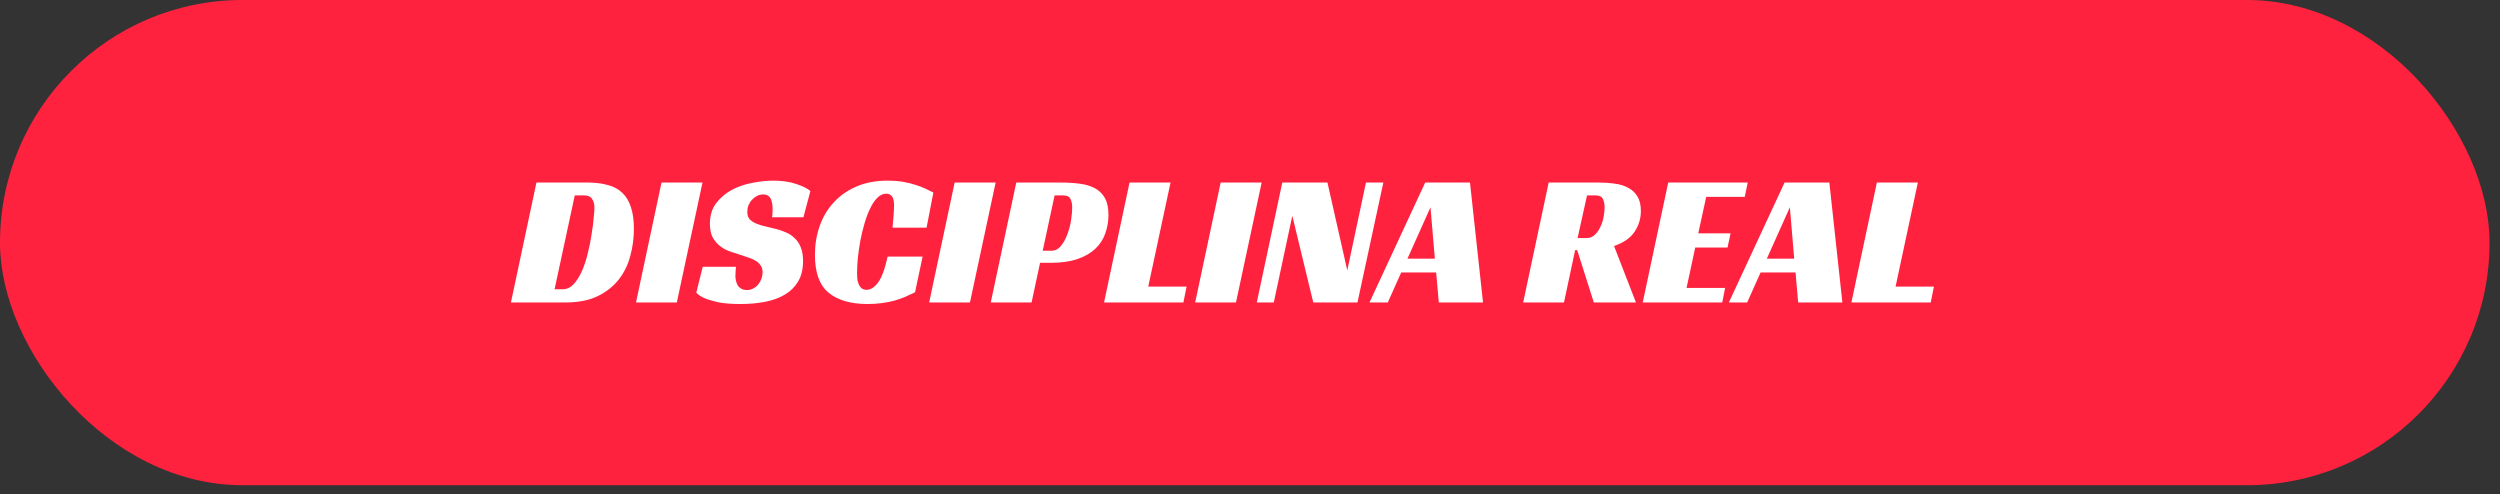 <svg xmlns="http://www.w3.org/2000/svg" width="167" height="33" viewBox="0 0 167 33" fill="none"><rect x="0" y="0" width="167" height="33" fill="#333333" stroke="none"/><rect width="166.302" height="32.413" rx="16.206" fill="#FF223F"></rect><path d="M34.13 20.206L35.834 12.193H39.228C39.75 12.193 40.204 12.248 40.591 12.357C40.986 12.458 41.31 12.631 41.563 12.875C41.824 13.119 42.017 13.438 42.143 13.834C42.278 14.229 42.345 14.713 42.345 15.285C42.345 15.899 42.265 16.501 42.105 17.09C41.954 17.678 41.697 18.204 41.336 18.667C40.974 19.13 40.498 19.504 39.91 19.79C39.329 20.068 38.61 20.206 37.752 20.206H34.13ZM37.588 19.323C37.865 19.323 38.109 19.21 38.32 18.983C38.538 18.747 38.723 18.453 38.875 18.099C39.035 17.737 39.165 17.342 39.266 16.913C39.375 16.476 39.459 16.055 39.518 15.651C39.586 15.247 39.632 14.886 39.657 14.566C39.691 14.246 39.708 14.019 39.708 13.884C39.708 13.624 39.653 13.422 39.544 13.279C39.443 13.127 39.262 13.052 39.001 13.052H38.395L37.045 19.323H37.588ZM45.211 20.206H42.485L44.189 12.193H46.927L45.211 20.206ZM51.573 14.515C51.598 14.389 51.611 14.217 51.611 13.998C51.611 13.872 51.603 13.75 51.586 13.632C51.569 13.506 51.539 13.396 51.498 13.304C51.455 13.203 51.392 13.127 51.308 13.077C51.224 13.018 51.115 12.988 50.98 12.988C50.829 12.988 50.69 13.022 50.564 13.089C50.438 13.157 50.324 13.245 50.223 13.354C50.13 13.455 50.055 13.577 49.996 13.72C49.945 13.855 49.92 13.998 49.92 14.149C49.92 14.368 49.975 14.536 50.084 14.654C50.202 14.772 50.353 14.869 50.538 14.944C50.724 15.02 50.934 15.083 51.169 15.134C51.405 15.184 51.649 15.243 51.901 15.31C52.112 15.369 52.322 15.445 52.532 15.537C52.743 15.63 52.928 15.756 53.087 15.916C53.256 16.067 53.39 16.269 53.491 16.522C53.592 16.766 53.643 17.073 53.643 17.443C53.643 17.973 53.538 18.419 53.327 18.781C53.117 19.142 52.827 19.437 52.456 19.664C52.086 19.891 51.645 20.055 51.132 20.156C50.627 20.257 50.076 20.308 49.478 20.308C48.873 20.308 48.376 20.27 47.989 20.194C47.611 20.11 47.312 20.021 47.093 19.929C46.833 19.82 46.639 19.693 46.513 19.55L46.942 17.822H49.163C49.154 17.897 49.146 18.002 49.138 18.137C49.129 18.263 49.125 18.364 49.125 18.44C49.125 18.541 49.138 18.646 49.163 18.755C49.188 18.865 49.226 18.966 49.276 19.058C49.335 19.151 49.415 19.227 49.516 19.285C49.617 19.344 49.743 19.374 49.895 19.374C50.063 19.374 50.21 19.336 50.337 19.26C50.471 19.184 50.581 19.092 50.665 18.983C50.757 18.865 50.825 18.738 50.867 18.604C50.917 18.461 50.942 18.322 50.942 18.188C50.942 18.002 50.896 17.847 50.803 17.721C50.719 17.594 50.602 17.489 50.45 17.405C50.299 17.313 50.122 17.237 49.92 17.178C49.727 17.111 49.525 17.043 49.314 16.976C49.112 16.917 48.898 16.846 48.671 16.762C48.452 16.677 48.25 16.56 48.065 16.408C47.88 16.257 47.724 16.067 47.598 15.84C47.48 15.605 47.422 15.306 47.422 14.944C47.422 14.406 47.556 13.956 47.825 13.594C48.103 13.224 48.448 12.925 48.86 12.698C49.281 12.471 49.739 12.311 50.236 12.219C50.732 12.118 51.203 12.067 51.649 12.067C52.238 12.067 52.743 12.139 53.163 12.282C53.592 12.416 53.916 12.576 54.135 12.761L53.668 14.515H51.573ZM61.125 19.525C60.914 19.626 60.696 19.727 60.469 19.828C60.25 19.921 60.014 20.005 59.762 20.08C59.51 20.148 59.232 20.202 58.929 20.244C58.635 20.287 58.311 20.308 57.957 20.308C56.83 20.308 55.959 20.055 55.345 19.55C54.739 19.046 54.437 18.204 54.437 17.026C54.437 16.345 54.542 15.706 54.752 15.108C54.962 14.503 55.274 13.977 55.686 13.531C56.098 13.077 56.607 12.719 57.213 12.458C57.819 12.198 58.513 12.067 59.295 12.067C59.665 12.067 60.002 12.092 60.304 12.143C60.616 12.193 60.893 12.261 61.137 12.345C61.39 12.421 61.613 12.505 61.806 12.597C62.008 12.69 62.189 12.778 62.349 12.862L61.895 15.209H59.623C59.632 15.125 59.64 15.016 59.648 14.881C59.665 14.747 59.678 14.612 59.686 14.477C59.695 14.334 59.703 14.196 59.711 14.061C59.72 13.926 59.724 13.813 59.724 13.72C59.724 13.653 59.72 13.577 59.711 13.493C59.703 13.401 59.682 13.312 59.648 13.228C59.615 13.144 59.56 13.077 59.484 13.026C59.417 12.967 59.325 12.938 59.207 12.938C58.988 12.938 58.786 13.03 58.601 13.216C58.424 13.392 58.264 13.632 58.121 13.935C57.978 14.229 57.852 14.566 57.743 14.944C57.633 15.323 57.541 15.71 57.465 16.105C57.398 16.492 57.343 16.875 57.301 17.254C57.267 17.632 57.251 17.965 57.251 18.251C57.251 18.335 57.255 18.44 57.263 18.566C57.272 18.692 57.297 18.814 57.339 18.932C57.381 19.05 57.444 19.151 57.528 19.235C57.621 19.319 57.743 19.361 57.894 19.361C58.155 19.361 58.407 19.201 58.651 18.881C58.895 18.553 59.11 17.973 59.295 17.14H61.63L61.125 19.525ZM64.793 20.206H62.067L63.771 12.193H66.509L64.793 20.206ZM70.234 16.749C70.486 16.749 70.697 16.644 70.865 16.433C71.041 16.223 71.184 15.966 71.294 15.664C71.412 15.361 71.496 15.045 71.546 14.717C71.597 14.389 71.622 14.103 71.622 13.859C71.622 13.632 71.584 13.443 71.508 13.291C71.433 13.131 71.269 13.052 71.016 13.052H70.448L69.653 16.749H70.234ZM69.477 17.556L68.909 20.206H66.183L67.887 12.193H70.802C71.281 12.193 71.719 12.219 72.114 12.269C72.51 12.32 72.85 12.421 73.136 12.572C73.422 12.723 73.645 12.942 73.805 13.228C73.965 13.506 74.045 13.88 74.045 14.351C74.045 14.789 73.973 15.205 73.83 15.601C73.696 15.988 73.473 16.328 73.162 16.623C72.859 16.909 72.463 17.136 71.975 17.304C71.487 17.472 70.894 17.556 70.196 17.556H69.477ZM75.453 12.193H78.192L76.703 19.146H79.264L79.05 20.206H73.75L75.453 12.193ZM82.563 20.206H79.837L81.541 12.193H84.279L82.563 20.206ZM90.679 20.206H87.727L86.326 14.414L85.089 20.206H83.953L85.657 12.193H88.673L89.998 18.061L91.247 12.193H92.408L90.679 20.206ZM99.065 20.206H96.113L95.936 18.2H93.601L92.705 20.206H91.481L95.204 12.193H98.195L99.065 20.206ZM94.018 17.279H95.848L95.557 13.847L94.018 17.279ZM109.61 14.099C109.61 14.595 109.471 15.054 109.194 15.474C108.916 15.895 108.457 16.215 107.818 16.433L109.282 20.206H106.468L105.357 16.711H105.219L104.474 20.206H101.748L103.452 12.193H106.771C107.158 12.193 107.524 12.219 107.869 12.269C108.213 12.311 108.512 12.404 108.765 12.547C109.025 12.681 109.231 12.875 109.383 13.127C109.534 13.371 109.61 13.695 109.61 14.099ZM105.976 15.903C106.194 15.903 106.38 15.832 106.531 15.689C106.691 15.537 106.817 15.357 106.91 15.146C107.01 14.936 107.082 14.713 107.124 14.477C107.166 14.233 107.187 14.023 107.187 13.847C107.187 13.628 107.149 13.443 107.074 13.291C106.998 13.131 106.834 13.052 106.581 13.052H106.014L105.383 15.903H105.976ZM111.437 12.193H116.75L116.548 13.152H113.974L113.444 15.588H115.602L115.4 16.534H113.242L112.661 19.235H115.236L115.046 20.206H109.734L111.437 12.193ZM123.071 20.206H120.118L119.942 18.2H117.607L116.711 20.206H115.487L119.21 12.193H122.201L123.071 20.206ZM118.024 17.279H119.853L119.563 13.847L118.024 17.279ZM125.375 12.193H128.113L126.624 19.146H129.186L128.972 20.206H123.672L125.375 12.193Z" fill="white"></path></svg>